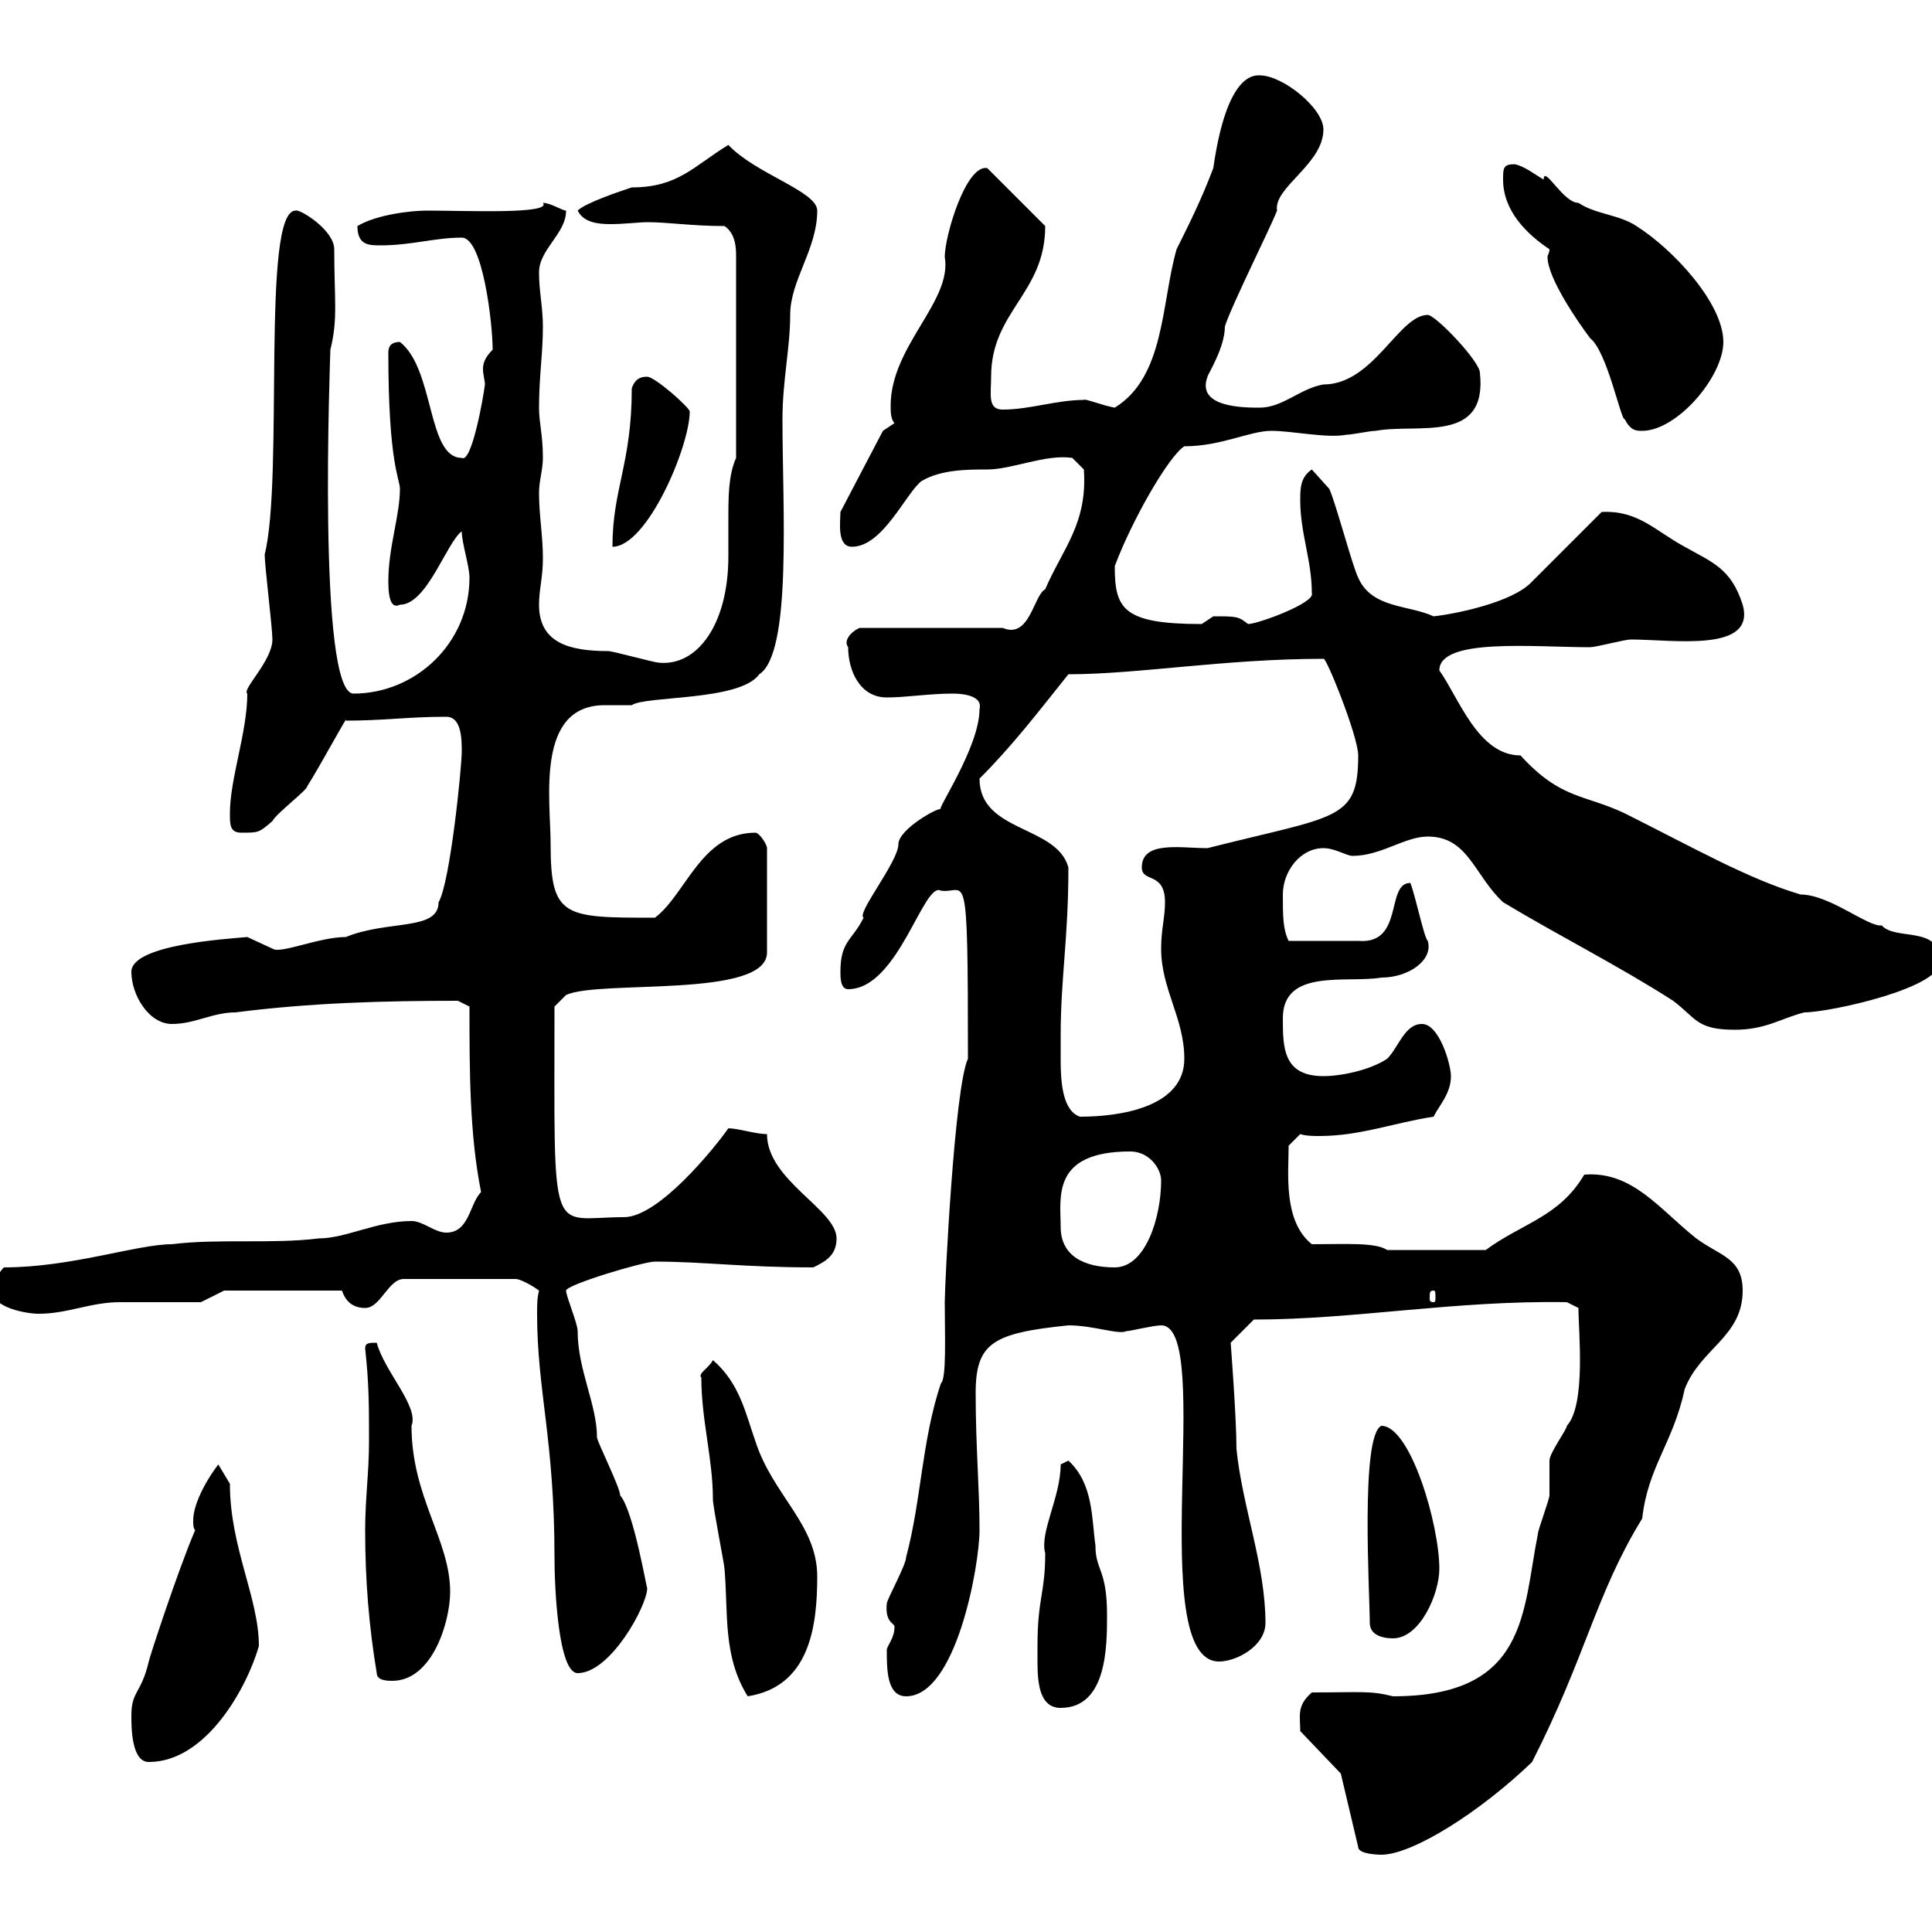 <svg xmlns="http://www.w3.org/2000/svg" xmlns:xlink="http://www.w3.org/1999/xlink" width="300" height="300"><path d="M208.20 275.40L210.90 286.80C210.90 288 214.50 288 214.50 288C219.30 288 229.80 281.40 237.90 273.60C246.30 257.10 247.80 247.50 255 235.80C255.90 227.70 259.80 224.10 261.60 215.70C264 209.40 270.60 207.60 270.60 200.40C270.60 195.30 267 195 263.40 192.30C257.70 187.80 253.50 181.80 246 182.40C242.10 189 236.40 189.90 230.70 194.10L215.40 194.10C213.60 192.90 209.10 193.20 203.70 193.20C199.20 189.60 200.10 182.10 200.10 177.90L201.90 176.10C202.80 176.40 204 176.40 204.90 176.40C211.20 176.40 216.60 174.30 222.60 173.40C223.50 171.60 225.30 169.80 225.30 167.10C225.30 165.30 223.50 159 220.80 159C218.10 159 217.20 162.60 215.40 164.40C212.70 166.20 208.20 167.10 205.50 167.10C199.20 167.10 199.20 162.60 199.20 158.10C199.20 150.30 209.10 152.70 214.50 151.80C218.70 151.80 222.60 149.10 221.70 146.10C221.10 145.50 219.90 139.50 219 137.10C215.10 137.10 218.10 146.70 210.90 146.10L200.10 146.10C199.20 144.30 199.20 142.20 199.20 138.90C199.20 135.30 201.90 131.70 205.50 131.70C207.30 131.70 209.10 132.90 210 132.90C214.50 132.90 218.10 129.90 221.70 129.90C228 129.90 228.90 135.90 233.40 140.10C242.40 145.50 251.40 150 259.80 155.40C263.40 158.10 263.40 159.90 269.40 159.90C274.20 159.90 276.60 158.10 280.20 157.20C284.10 157.20 302.10 153.30 301.20 149.10C301.20 143.70 294.30 146.10 292.20 143.70C290.10 144 284.10 138.90 279.60 138.90C271.50 136.50 263.10 131.70 252.30 126.30C246 123.30 242.40 124.20 236.10 117.30C229.50 117.30 226.50 108.30 223.50 104.10C223.50 99 238.20 100.50 246.90 100.50C247.80 100.50 252.30 99.30 253.20 99.30C259.80 99.30 272.70 101.40 270.60 93.90C268.80 88.20 265.80 87.30 261.60 84.90C257.10 82.50 254.40 79.20 248.70 79.50L237.90 90.30C234.90 93.60 225.60 95.40 222.60 95.70C218.70 93.90 213 94.50 210.90 89.70C210 87.90 207.30 77.70 206.40 75.90L203.70 72.90C201.90 74.10 201.90 75.90 201.90 77.70C201.90 82.80 203.70 87 203.70 92.10C204.30 93.60 195.30 96.90 193.80 96.90C192.30 95.70 192 95.70 188.40 95.70C188.40 95.70 186.60 96.90 186.60 96.90C174.30 96.90 173.10 94.50 173.10 87.90C175.80 80.70 181.50 70.80 183.90 69.30C189.60 69.30 194.10 66.90 197.40 66.90C200.70 66.90 206.10 68.10 209.10 67.50C210 67.50 212.70 66.90 213.60 66.90C220.20 65.70 231 69 229.80 57.90C229.80 56.10 222.90 48.90 221.70 48.90C217.20 48.90 213.30 59.70 205.50 59.70C201.90 60.30 199.20 63.30 195.60 63.30C193.20 63.30 185.70 63.30 187.50 58.50C187.50 58.20 190.20 54 190.20 50.70C191.10 47.70 197.40 35.10 198.30 32.70C197.70 29.10 205.50 25.50 205.50 20.10C205.50 16.80 199.20 11.70 195.60 11.70C194.70 11.70 190.50 11.40 188.40 26.10C186.60 30.90 184.50 35.10 182.70 38.70C180.30 47.10 180.90 58.50 173.10 63.30C171.30 63 168.30 61.80 168.30 62.10C164.10 62.10 159.90 63.60 155.70 63.60C153.30 63.60 153.90 61.20 153.90 58.50C153.90 48.30 162.30 45.60 162.30 35.10L153.30 26.10C150 25.50 146.70 36.60 146.70 39.90C147.90 46.80 138.30 53.70 138.30 63C138.30 63.90 138.30 65.10 138.90 65.70L137.10 66.90L130.50 79.50C130.50 81 129.90 84.90 132.30 84.90C137.10 84.90 140.70 76.50 143.10 74.70C146.10 72.90 150.30 72.90 153.30 72.90C157.20 72.90 162.30 70.50 166.50 71.10L168.30 72.90C168.90 81.30 165 85.20 162.30 91.50C160.50 92.40 159.90 99.30 155.70 97.50L133.50 97.50C132.60 97.80 130.80 99.30 131.70 100.50C131.70 104.10 133.50 108.30 137.70 108.30C140.70 108.30 144.30 107.70 147.90 107.70C148.50 107.70 152.70 107.70 152.10 110.10C152.10 116.10 145.20 126 146.10 125.70C146.10 125.10 139.50 128.70 139.50 131.10C139.50 133.80 132.90 141.90 134.10 142.50C132.30 146.10 130.50 146.10 130.50 150.90C130.50 151.80 130.50 153.60 131.70 153.60C139.50 153.60 143.40 136.80 146.10 138.30C150 138.90 150.30 132.90 150.30 164.40C148.20 168.90 146.70 199.50 146.70 202.20C146.70 207 147 214.20 146.10 214.80C143.10 223.80 143.10 232.80 140.70 241.80C140.70 243 137.70 248.40 137.70 249C137.40 252 138.90 252 138.90 252.60C138.90 254.40 137.70 255.60 137.70 256.20C137.70 259.20 137.70 263.40 140.70 263.40C148.50 263.40 152.10 243 152.10 237.60C152.10 231 151.50 224.70 151.50 216.30C151.50 208.50 154.20 207 165.90 205.80C169.80 205.80 173.70 207.30 174.90 206.70C175.50 206.70 179.10 205.80 180.30 205.80C188.70 205.80 177.60 258 189.30 258C192 258 196.50 255.60 196.50 252C196.50 243 192.90 234 192 225C192 220.20 191.10 208.50 191.10 208.50L194.70 204.90C210.30 204.90 225.90 201.90 243.30 202.20L245.10 203.10C245.10 206.70 246.30 218.10 243.30 221.40C243.30 222 240.60 225.60 240.60 226.80C240.60 227.40 240.60 231 240.60 232.20C240.60 232.80 238.80 237.60 238.80 238.20C236.40 250.20 237.30 263.40 216.30 263.40C212.70 262.50 211.50 262.80 203.70 262.80C201.30 264.90 201.90 266.40 201.90 268.80ZM20.40 266.40C20.40 268.20 20.40 273.60 23.10 273.60C32.10 273.60 38.40 261.90 40.20 255.60C40.20 248.10 35.70 240.30 35.70 230.40L33.90 227.40C32.70 228.90 30 233.10 30 236.10C30 236.70 30 237.30 30.30 237.60C27.60 243.90 23.10 257.70 23.10 258C21.90 263.10 20.40 262.50 20.40 266.40ZM161.10 255.60C161.10 256.20 161.10 257.40 161.10 258C161.10 261.30 161.40 265.20 164.70 265.20C171.90 265.20 171.90 255.60 171.90 250.80C171.90 243.60 170.10 243.90 170.10 240C169.50 235.80 169.80 230.40 165.90 226.80C165.90 226.80 164.70 227.40 164.70 227.40C164.70 232.50 161.40 237.90 162.30 241.20C162.30 247.50 161.10 248.10 161.10 255.60ZM108.90 213.90C108.90 220.50 110.70 226.50 110.70 232.80C110.70 234 112.50 243 112.50 243.60C113.10 250.50 112.20 257.10 116.10 263.40C125.70 261.90 126.90 252.60 126.90 244.80C126.90 236.70 120 232.20 117.30 223.80C115.80 219.60 114.90 214.80 110.70 211.20C110.10 212.40 108.30 213.30 108.90 213.90ZM58.50 259.80C58.50 261 60.30 261 60.90 261C67.20 261 69.90 251.70 69.90 247.20C69.90 239.10 63.90 232.50 63.90 221.40C65.10 218.40 59.70 213 58.50 208.50C57.30 208.50 56.70 208.50 56.70 209.40C57.30 214.80 57.30 218.40 57.30 223.80C57.30 228.60 56.70 232.80 56.70 237.60C56.70 245.40 57.30 252.60 58.50 259.80ZM83.70 200.40C83.40 201.60 83.40 202.50 83.40 204C83.40 216 86.10 223.50 86.10 241.80C86.10 246.60 86.70 259.80 89.70 259.80C94.80 259.80 100.50 249.30 100.50 246.60C100.50 247.20 98.40 234.60 96.30 232.20C96.30 231 92.70 223.80 92.70 223.20C92.70 218.10 89.70 212.70 89.70 206.70C89.70 205.50 87.90 201.30 87.90 200.40C87.90 199.50 99.90 195.90 101.70 195.90C109.20 195.90 115.50 196.80 126.30 196.80C128.10 195.90 129.90 195 129.90 192.30C129.90 187.80 119.10 183.30 119.10 176.10C117.30 176.10 114.60 175.20 113.10 175.20C111 178.20 102.30 189 96.90 189C85.20 189 86.10 193.50 86.10 156.30L87.90 154.50C93 152.10 119.10 155.10 119.10 147.90L119.10 131.70C119.10 131.10 117.90 129.30 117.30 129.30C108.90 129.30 106.50 138.90 101.70 142.50C87.60 142.50 85.50 142.50 85.50 131.10C85.50 124.20 83.10 109.50 93.90 109.50C95.10 109.50 96.60 109.50 98.10 109.50C100.20 108 114.90 108.90 117.90 104.70C123 101.40 121.50 78.90 121.50 65.10C121.50 59.10 122.70 54 122.70 48.90C122.70 43.50 126.90 38.70 126.90 32.70C126.90 29.70 117.30 27 113.10 22.50C107.70 25.80 105.30 29.10 98.10 29.10C96.30 29.70 90.90 31.50 89.70 32.70C90.60 34.50 92.70 34.80 94.80 34.80C96.90 34.80 99.30 34.50 100.50 34.50C103.80 34.50 107.40 35.10 112.50 35.10C114.30 36.30 114.30 38.70 114.30 39.90L114.30 71.10C113.10 73.80 113.10 77.10 113.10 80.70C113.10 82.50 113.10 84.30 113.10 86.40C113.10 96.90 108.30 103.50 102.30 102.90C101.70 102.90 95.10 101.10 94.50 101.10C88.50 101.10 83.70 99.90 83.70 93.90C83.70 91.50 84.30 89.70 84.30 86.70C84.30 83.10 83.70 80.10 83.70 76.50C83.70 74.70 84.30 72.90 84.30 71.10C84.30 67.50 83.70 65.70 83.70 63.30C83.70 58.50 84.30 54.90 84.30 50.70C84.30 47.70 83.70 45.30 83.70 42.30C83.70 38.70 87.90 36.30 87.90 32.70C87.30 32.70 85.50 31.50 84.30 31.50C85.80 33.30 72.30 32.70 66.30 32.70C63.90 32.70 58.50 33.30 55.50 35.10C55.50 38.10 57.30 38.10 59.10 38.10C63.90 38.10 67.50 36.90 71.70 36.90C75 36.90 76.50 50.40 76.50 54.30C75.30 55.50 75 56.40 75 57.30C75 58.20 75.30 59.10 75.30 59.70C75 62.10 73.20 72 71.70 71.10C66.30 71.10 67.50 57.30 62.10 53.10C60.30 53.10 60.30 54.30 60.30 54.90C60.30 72 62.10 74.40 62.10 75.90C62.10 80.10 60.30 84.90 60.30 90.30C60.30 93.30 60.90 94.50 62.10 93.90C66.30 93.90 69.30 84.30 71.70 82.50C71.70 84.30 72.90 87.90 72.90 89.70C72.90 99.90 64.50 107.70 54.90 107.70C49.20 107.70 51.30 54.90 51.30 54.30C52.50 49.50 51.90 46.50 51.90 38.70C51.90 35.70 46.50 32.40 45.90 32.70C40.50 32.70 44.10 74.10 41.10 86.10C41.10 87.90 42.30 97.50 42.30 99.30C42.30 102.60 37.50 107.10 38.40 107.70C38.40 113.70 35.70 120.90 35.70 126.30C35.70 128.10 35.70 129.30 37.50 129.30C40.20 129.30 40.20 129.30 42.30 127.50C42.90 126.30 47.70 122.70 47.70 122.10C49.80 118.80 54.30 110.40 53.70 111.90C59.70 111.90 63.30 111.30 69.30 111.30C71.70 111.30 71.70 114.90 71.70 116.70C71.70 119.10 69.90 137.10 68.10 140.10C68.10 144.60 60.30 142.80 53.70 145.50C49.50 145.50 43.50 148.20 42.30 147.30C42.30 147.30 38.40 145.50 38.40 145.50C35.10 145.80 20.40 146.70 20.40 150.90C20.40 154.50 23.10 159 26.70 159C30.30 159 33 157.20 36.60 157.20C48.30 155.70 59.70 155.40 71.10 155.40L72.90 156.30C72.90 166.20 72.90 176.10 74.70 185.10C72.90 186.90 72.90 191.40 69.30 191.40C67.50 191.40 65.70 189.60 63.90 189.60C58.50 189.60 53.70 192.30 49.50 192.30C42.30 193.20 33.90 192.30 26.70 193.20C21.30 193.20 11.10 196.80 0.60 196.80C-0.30 197.70-1.20 199.50-1.20 200.40C-1.20 203.10 4.20 204 6 204C10.50 204 14.10 202.20 18.60 202.20C20.40 202.20 29.40 202.20 31.20 202.20L34.80 200.40L53.10 200.40C53.70 202.20 54.90 203.10 56.70 203.10C59.10 203.10 60.30 198.60 62.70 198.60L80.10 198.60C80.70 198.60 82.50 199.50 83.70 200.40ZM212.70 252C212.70 253.80 214.50 254.40 216.30 254.40C220.50 254.40 223.50 247.50 223.50 243.60C223.50 236.70 219 221.40 214.50 221.40C211.20 222.90 212.70 247.50 212.70 252ZM222.60 200.40C222.90 200.40 222.90 200.70 222.90 201.60C222.90 201.90 222.90 202.20 222.60 202.20C222 202.20 222 201.90 222 201.60C222 200.70 222 200.40 222.60 200.40ZM164.70 190.50C164.70 186 163.20 178.80 175.50 178.80C178.50 178.80 180.30 181.50 180.30 183.30C180.30 189 177.90 196.80 173.10 196.80C168.30 196.80 164.70 195 164.70 190.50ZM164.70 160.80C164.70 151.80 165.90 145.80 165.90 134.70C164.10 128.10 152.10 129.30 152.10 120.90C157.20 115.80 161.10 110.70 165.90 104.70C176.70 104.70 190.20 102.30 205.50 102.30C205.80 101.70 210.90 114.30 210.90 117.30C210.90 127.50 207.60 126.60 187.50 131.70C183.30 131.70 177.30 130.50 177.30 134.70C177.30 137.10 180.90 135.30 180.90 140.10C180.90 142.50 180.30 144.30 180.30 147.30C180.30 153.60 183.90 158.10 183.90 164.40C183.90 171.90 174 173.40 167.70 173.40C165 172.50 164.70 168 164.70 164.70C164.70 163.50 164.70 162 164.70 160.80ZM98.10 60.30C98.10 72 95.10 75.90 95.10 84.90C100.50 84.90 107.10 69.30 107.10 63.90C107.10 63.30 101.70 58.50 100.50 58.50C99.90 58.50 98.70 58.50 98.10 60.30ZM240.60 38.70C240.60 39.30 240.30 39.60 240.30 39.90C240.30 43.20 245.10 50.10 246.90 52.50C249.60 54.60 251.70 65.40 252.30 65.10C253.20 66.90 254.10 66.90 255 66.90C260.40 66.90 267.60 58.50 267.60 53.10C267.60 47.10 259.80 38.70 254.10 35.10C251.40 33.30 247.80 33.30 245.10 31.50C242.70 31.50 239.70 25.50 239.70 27.90C238.20 27 236.70 25.80 235.20 25.50C233.40 25.50 233.40 26.10 233.40 27.90C233.40 32.70 237 36.30 240.60 38.70Z"/></svg>